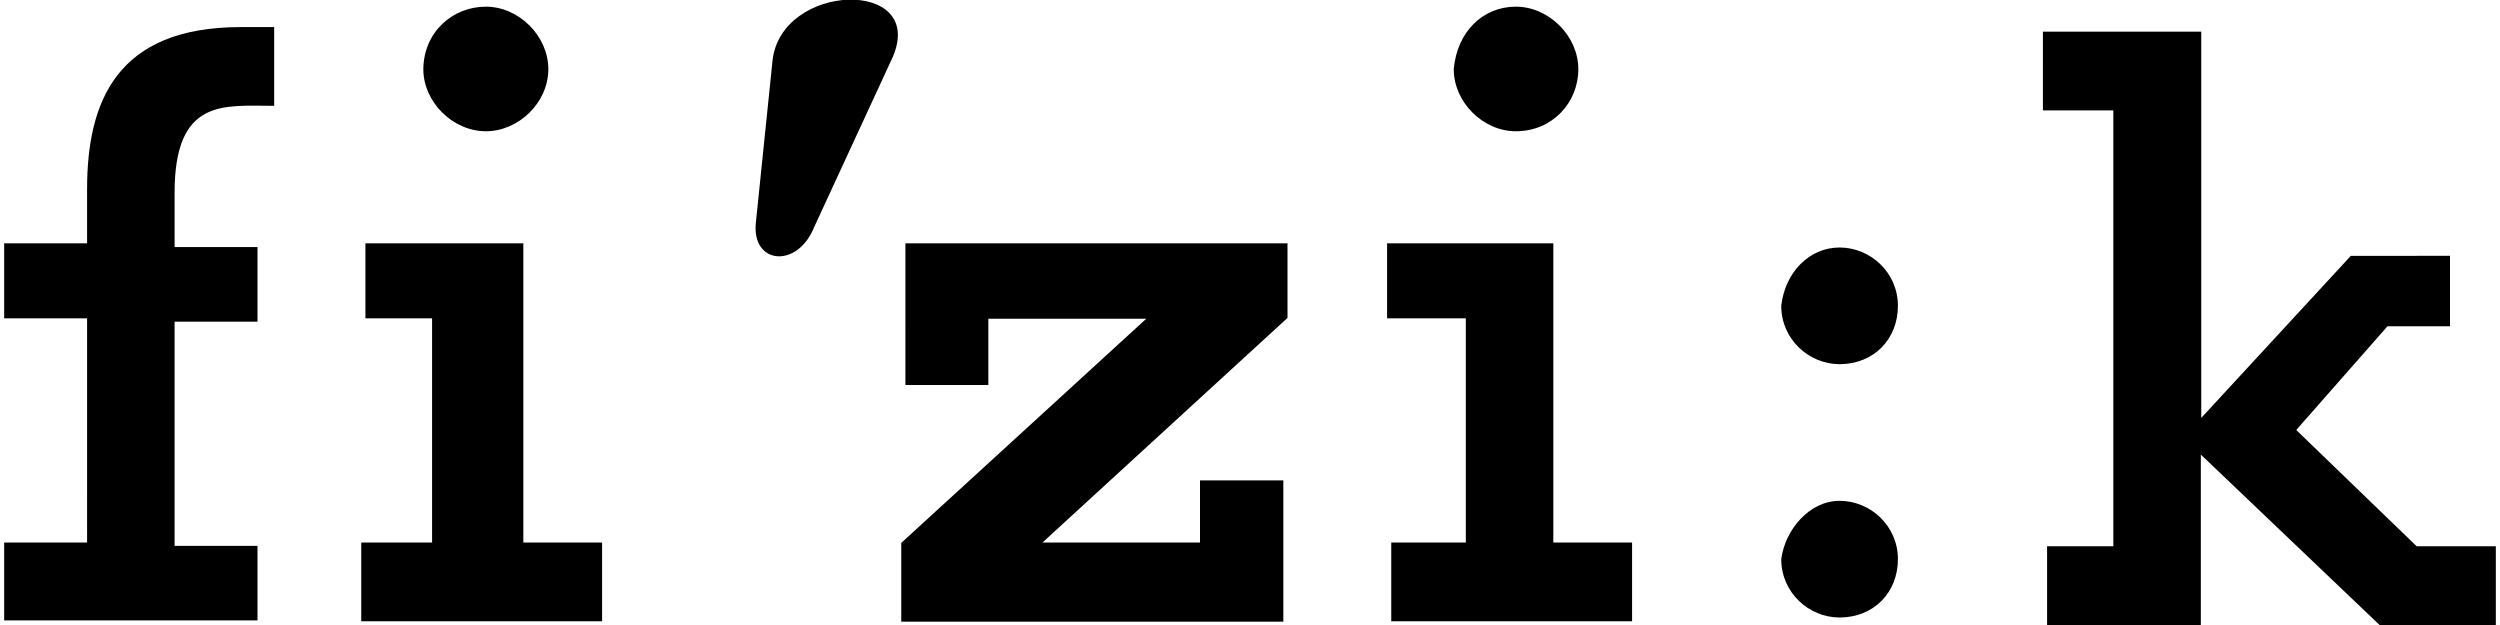 <svg xmlns="http://www.w3.org/2000/svg" xmlns:xlink="http://www.w3.org/1999/xlink" id="layer" x="0px" y="0px" viewBox="0 0 600 150" style="enable-background:new 0 0 600 150;" xml:space="preserve"><path d="M441.5,59.4c7.4,0,14,6,14,14s-5.8,14-14,14c-7.4,0-14-6-14-14C428.4,65.4,434.2,59.4,441.5,59.4 M441.5,120.2  c7.4,0,14,6,14,14c0,8-5.8,14-14,14c-7.4,0-14-6-14-14C428.4,127.2,434.2,120.2,441.5,120.2 M1,130.2h19.9V76.4H1V58.4h19.9v-13  c0-20.9,7-38.9,36.9-38.9h8v18.9c-12,0-23.9-2-23.9,20.9v13h19.9v17.9H41.9v53.8h19.9v17.9H1V130.2z M250.2,130.2H288v-14.9H308  v14.9v9v10h-91.7v-18.9l58.8-53.8h-37.9v15.9h-19.9V76.4v-8v-10H309v17.9L250.2,130.2z M351.8,130.2V76.4h-18.9V58.4h39.9v71.8h18.9  v18.9h-57.8v-18.9H351.8z M363.8,1.6c7.9,0,15,7,15,15s-6.2,14.9-15,14.9c-7.9,0-14.9-7-14.9-14.9C349.7,7.6,355.9,1.6,363.8,1.6   M214.3,13.6c8-18.9-26.9-17.9-28.9,1l-4,38.9c-1,10,10,11,14,1L214.3,13.6z M490.4,7.6h37.9v92.7l35.9-38.9H588v16.9h-15  l-21.9,24.9l28.9,27.9H599v18.9h-27.9l0,0l-42.9-40.9l0,0v40.9h-36.9v-18.9h15.9V26.5h-16.9V7.6z M116.6,1.6c7.9,0,15,7,15,15  s-7.1,14.9-15,14.9s-15-7-15-14.9C101.7,7.6,108.7,1.6,116.6,1.6 M103.7,130.2V76.4H87.7V58.4h37.9v71.8h18.9v18.9H86.7v-18.9H103.7  z"></path></svg>